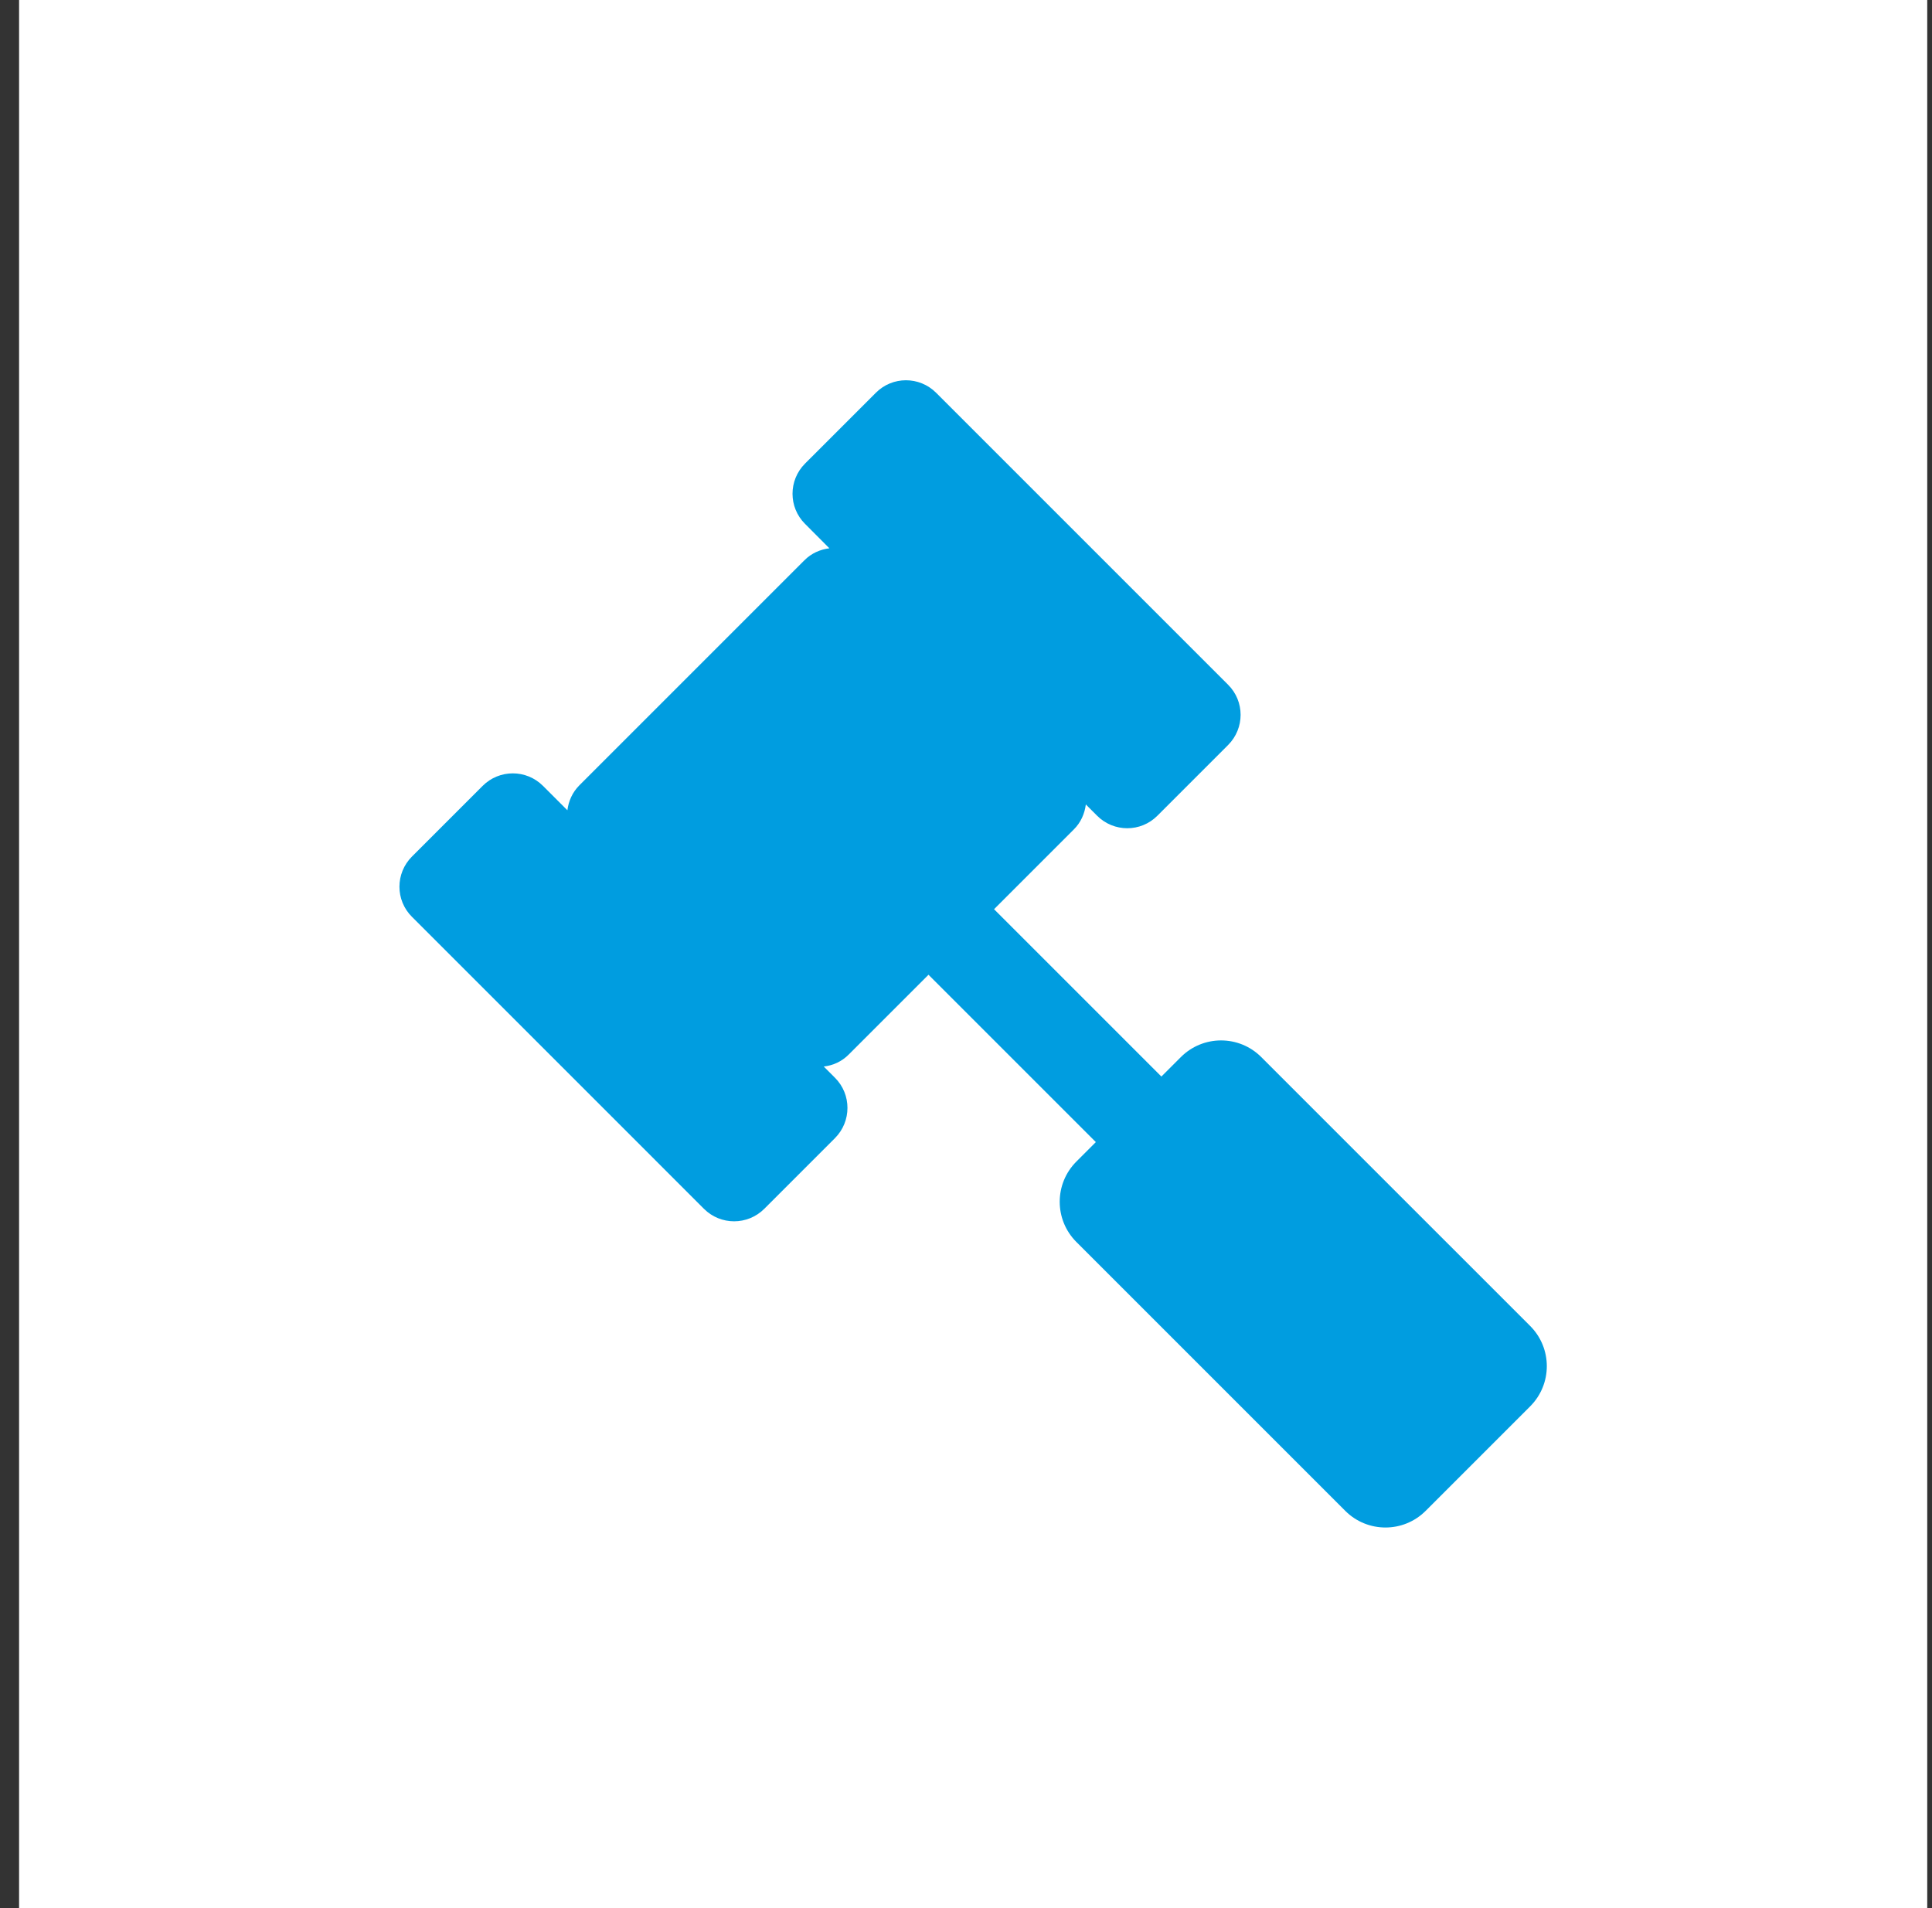 <svg width="81" height="80" viewBox="0 0 81 80" fill="none" xmlns="http://www.w3.org/2000/svg">
<rect x="0" y="0" width="81" height="80" fill="#333333" stroke="none"/>
<path d="M80.8 0H0.8V80H80.8V0Z" fill="white"/>
<path d="M36.716 16.472L33.752 19.436C33.052 20.136 33.052 21.268 33.752 21.964L34.772 22.988C34.388 23.036 34.016 23.196 33.724 23.492L24.292 32.924C23.996 33.22 23.836 33.592 23.788 33.972L22.764 32.948C22.064 32.248 20.932 32.252 20.236 32.948L17.272 35.912C16.572 36.612 16.572 37.744 17.272 38.44L29.512 50.68C30.212 51.38 31.344 51.38 32.044 50.68L35.008 47.716C35.704 47.016 35.704 45.884 35.008 45.188L34.536 44.716C34.92 44.672 35.292 44.508 35.584 44.212L38.928 40.868L45.944 47.884L45.128 48.7C44.196 49.632 44.196 51.14 45.128 52.072L56.4 63.344C57.332 64.276 58.84 64.276 59.772 63.344L64.152 58.964C65.084 58.032 65.084 56.524 64.152 55.592L52.88 44.32C51.948 43.388 50.44 43.388 49.508 44.32L48.692 45.136L41.676 38.12L45.02 34.776C45.316 34.484 45.476 34.108 45.524 33.728L45.996 34.2C46.696 34.9 47.828 34.9 48.524 34.2L51.488 31.236C52.188 30.536 52.188 29.404 51.488 28.708L39.248 16.468C38.548 15.768 37.416 15.768 36.72 16.468L36.716 16.472Z" fill="#009DE0"/>
</svg>
